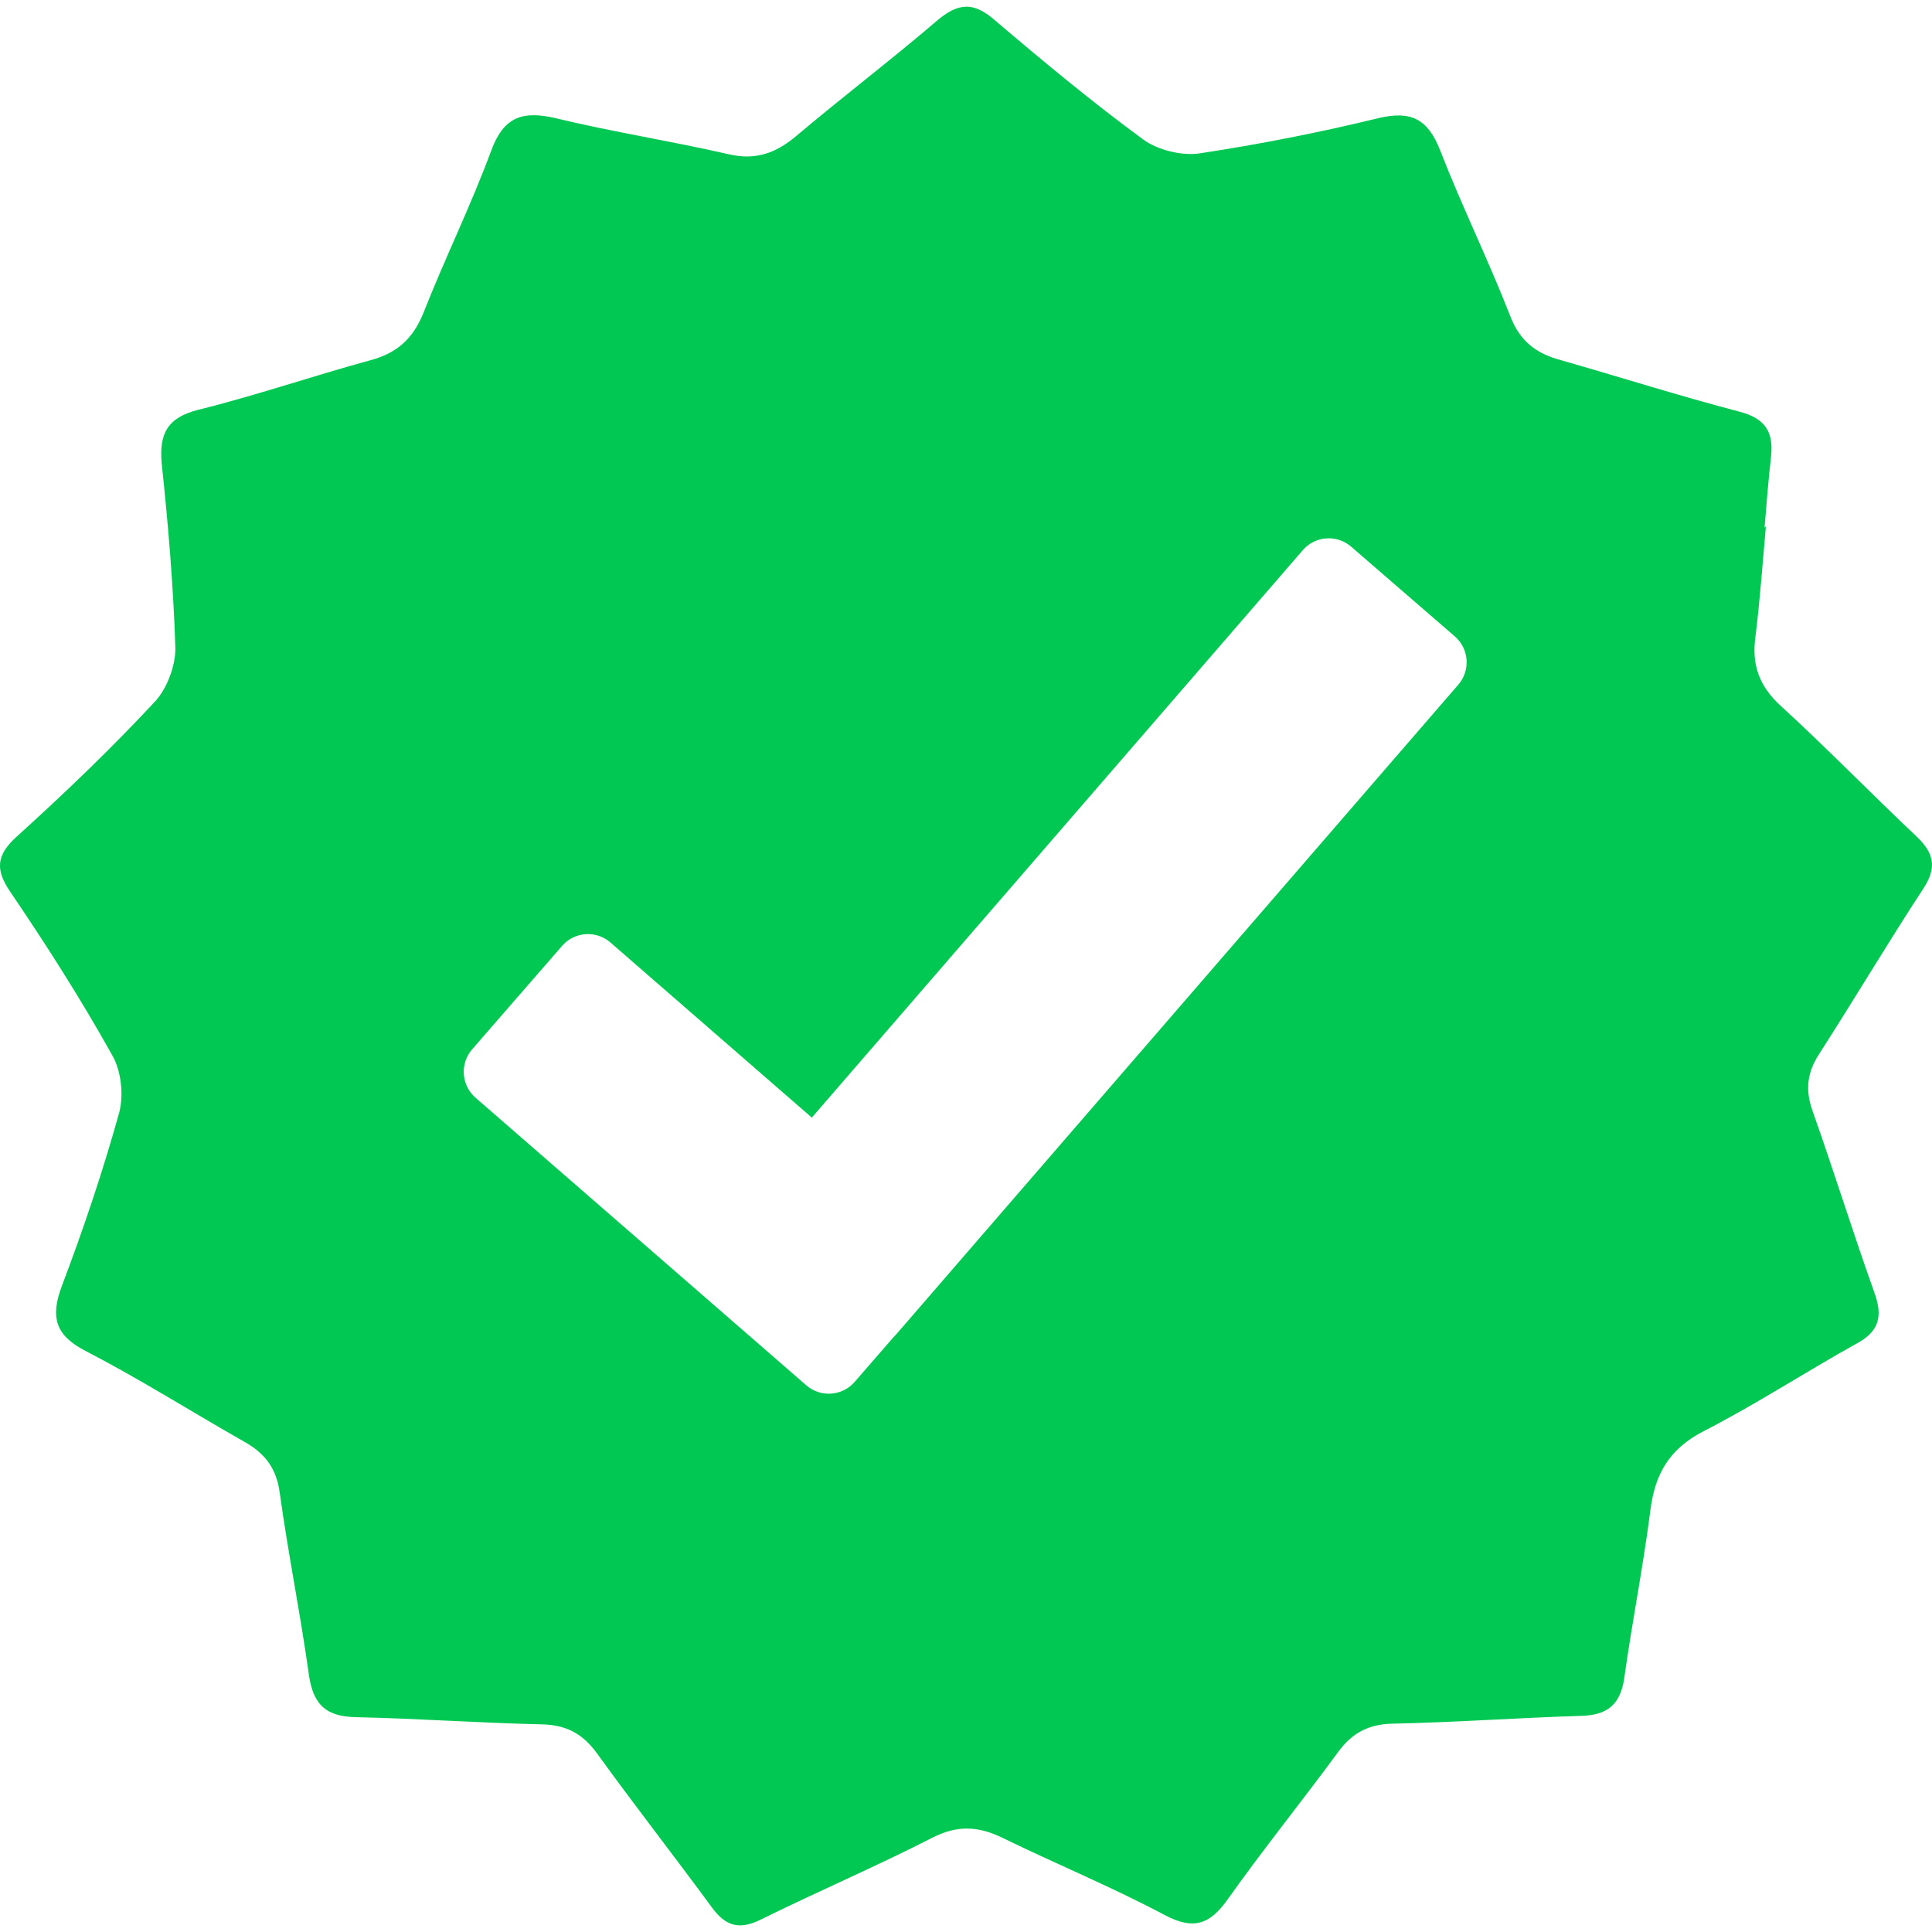 <?xml version="1.0" encoding="UTF-8"?>
<svg width="13px" height="13px" viewBox="0 0 100 100" xmlns="http://www.w3.org/2000/svg">
<path d="m68.647 27.867c-0.453 0.033-0.893 0.238-1.213 0.609l-25.414 29.371-10.423-9.063c-0.739-0.643-1.86-0.565-2.503 0.175l-4.656 5.355c-0.643 0.74-0.565 1.859 0.175 2.503l17.12 14.886c0.739 0.642 1.86 0.565 2.503-0.175l2.084-2.398 0.021-0.01 2.382-2.753 0.168-0.194 4.9e-4 -0.002 26.589-30.731c0.641-0.741 0.561-1.861-0.181-2.502l-5.365-4.643c-0.37-0.321-0.836-0.461-1.289-0.428zm-18.691-27.521c0.46-0.021 0.924 0.182 1.465 0.637 2.533 2.161 5.099 4.289 7.766 6.247 0.743 0.54 1.992 0.844 2.904 0.709 3.107-0.473 6.213-1.081 9.252-1.823 1.689-0.405 2.566 0.034 3.208 1.688 1.114 2.87 2.498 5.673 3.613 8.543 0.506 1.317 1.351 1.958 2.634 2.296 3.073 0.878 6.145 1.857 9.252 2.668 1.283 0.338 1.755 1.013 1.621 2.296-0.136 1.216-0.237 2.465-0.338 3.714 0.033-0.067 0.068-0.067 0.068-0.067-0.169 1.891-0.305 3.816-0.54 5.707-0.203 1.452 0.202 2.566 1.316 3.579 2.398 2.195 4.694 4.559 7.057 6.787 0.878 0.844 1.014 1.587 0.338 2.634-1.857 2.837-3.579 5.74-5.403 8.577-0.641 0.979-0.743 1.891-0.337 3.005 1.114 3.14 2.093 6.315 3.207 9.421 0.439 1.25 0.169 1.992-0.979 2.6-2.667 1.486-5.199 3.14-7.901 4.525-1.756 0.913-2.499 2.196-2.736 4.086-0.371 2.904-0.945 5.774-1.351 8.678-0.202 1.385-0.878 1.925-2.229 1.959-3.275 0.101-6.517 0.338-9.792 0.406-1.25 0.033-2.093 0.506-2.803 1.485-1.858 2.532-3.85 4.998-5.673 7.564-0.945 1.351-1.79 1.655-3.309 0.845-2.735-1.452-5.605-2.634-8.374-3.985-1.249-0.607-2.33-0.675-3.647 0-2.904 1.486-5.909 2.769-8.847 4.221-1.148 0.575-1.857 0.338-2.566-0.641-1.958-2.667-4.018-5.302-5.943-7.969-0.743-1.014-1.587-1.453-2.836-1.486-3.208-0.068-6.416-0.304-9.624-0.371-1.519-0.033-2.195-0.608-2.431-2.128-0.439-3.174-1.081-6.314-1.519-9.488-0.169-1.25-0.743-2.026-1.823-2.635-2.735-1.553-5.403-3.242-8.205-4.694-1.587-0.81-1.857-1.755-1.249-3.376 1.114-2.938 2.127-5.943 2.971-8.982 0.236-0.912 0.101-2.161-0.371-2.971-1.621-2.905-3.41-5.707-5.268-8.442-0.777-1.148-0.743-1.891 0.338-2.87 2.465-2.229 4.862-4.525 7.125-6.956 0.642-0.675 1.081-1.857 1.081-2.769-0.101-3.208-0.371-6.416-0.709-9.59-0.135-1.553 0.304-2.364 1.891-2.769 3.005-0.743 5.943-1.756 8.915-2.566 1.384-0.372 2.195-1.114 2.735-2.431 1.114-2.836 2.465-5.572 3.512-8.408 0.642-1.756 1.621-2.094 3.343-1.688 2.938 0.709 5.977 1.182 8.914 1.857 1.418 0.338 2.465-0.034 3.546-0.945 2.397-2.026 4.93-3.951 7.294-5.977 0.523-0.439 0.979-0.684 1.439-0.705z" fill="#01C853"/>
</svg>
